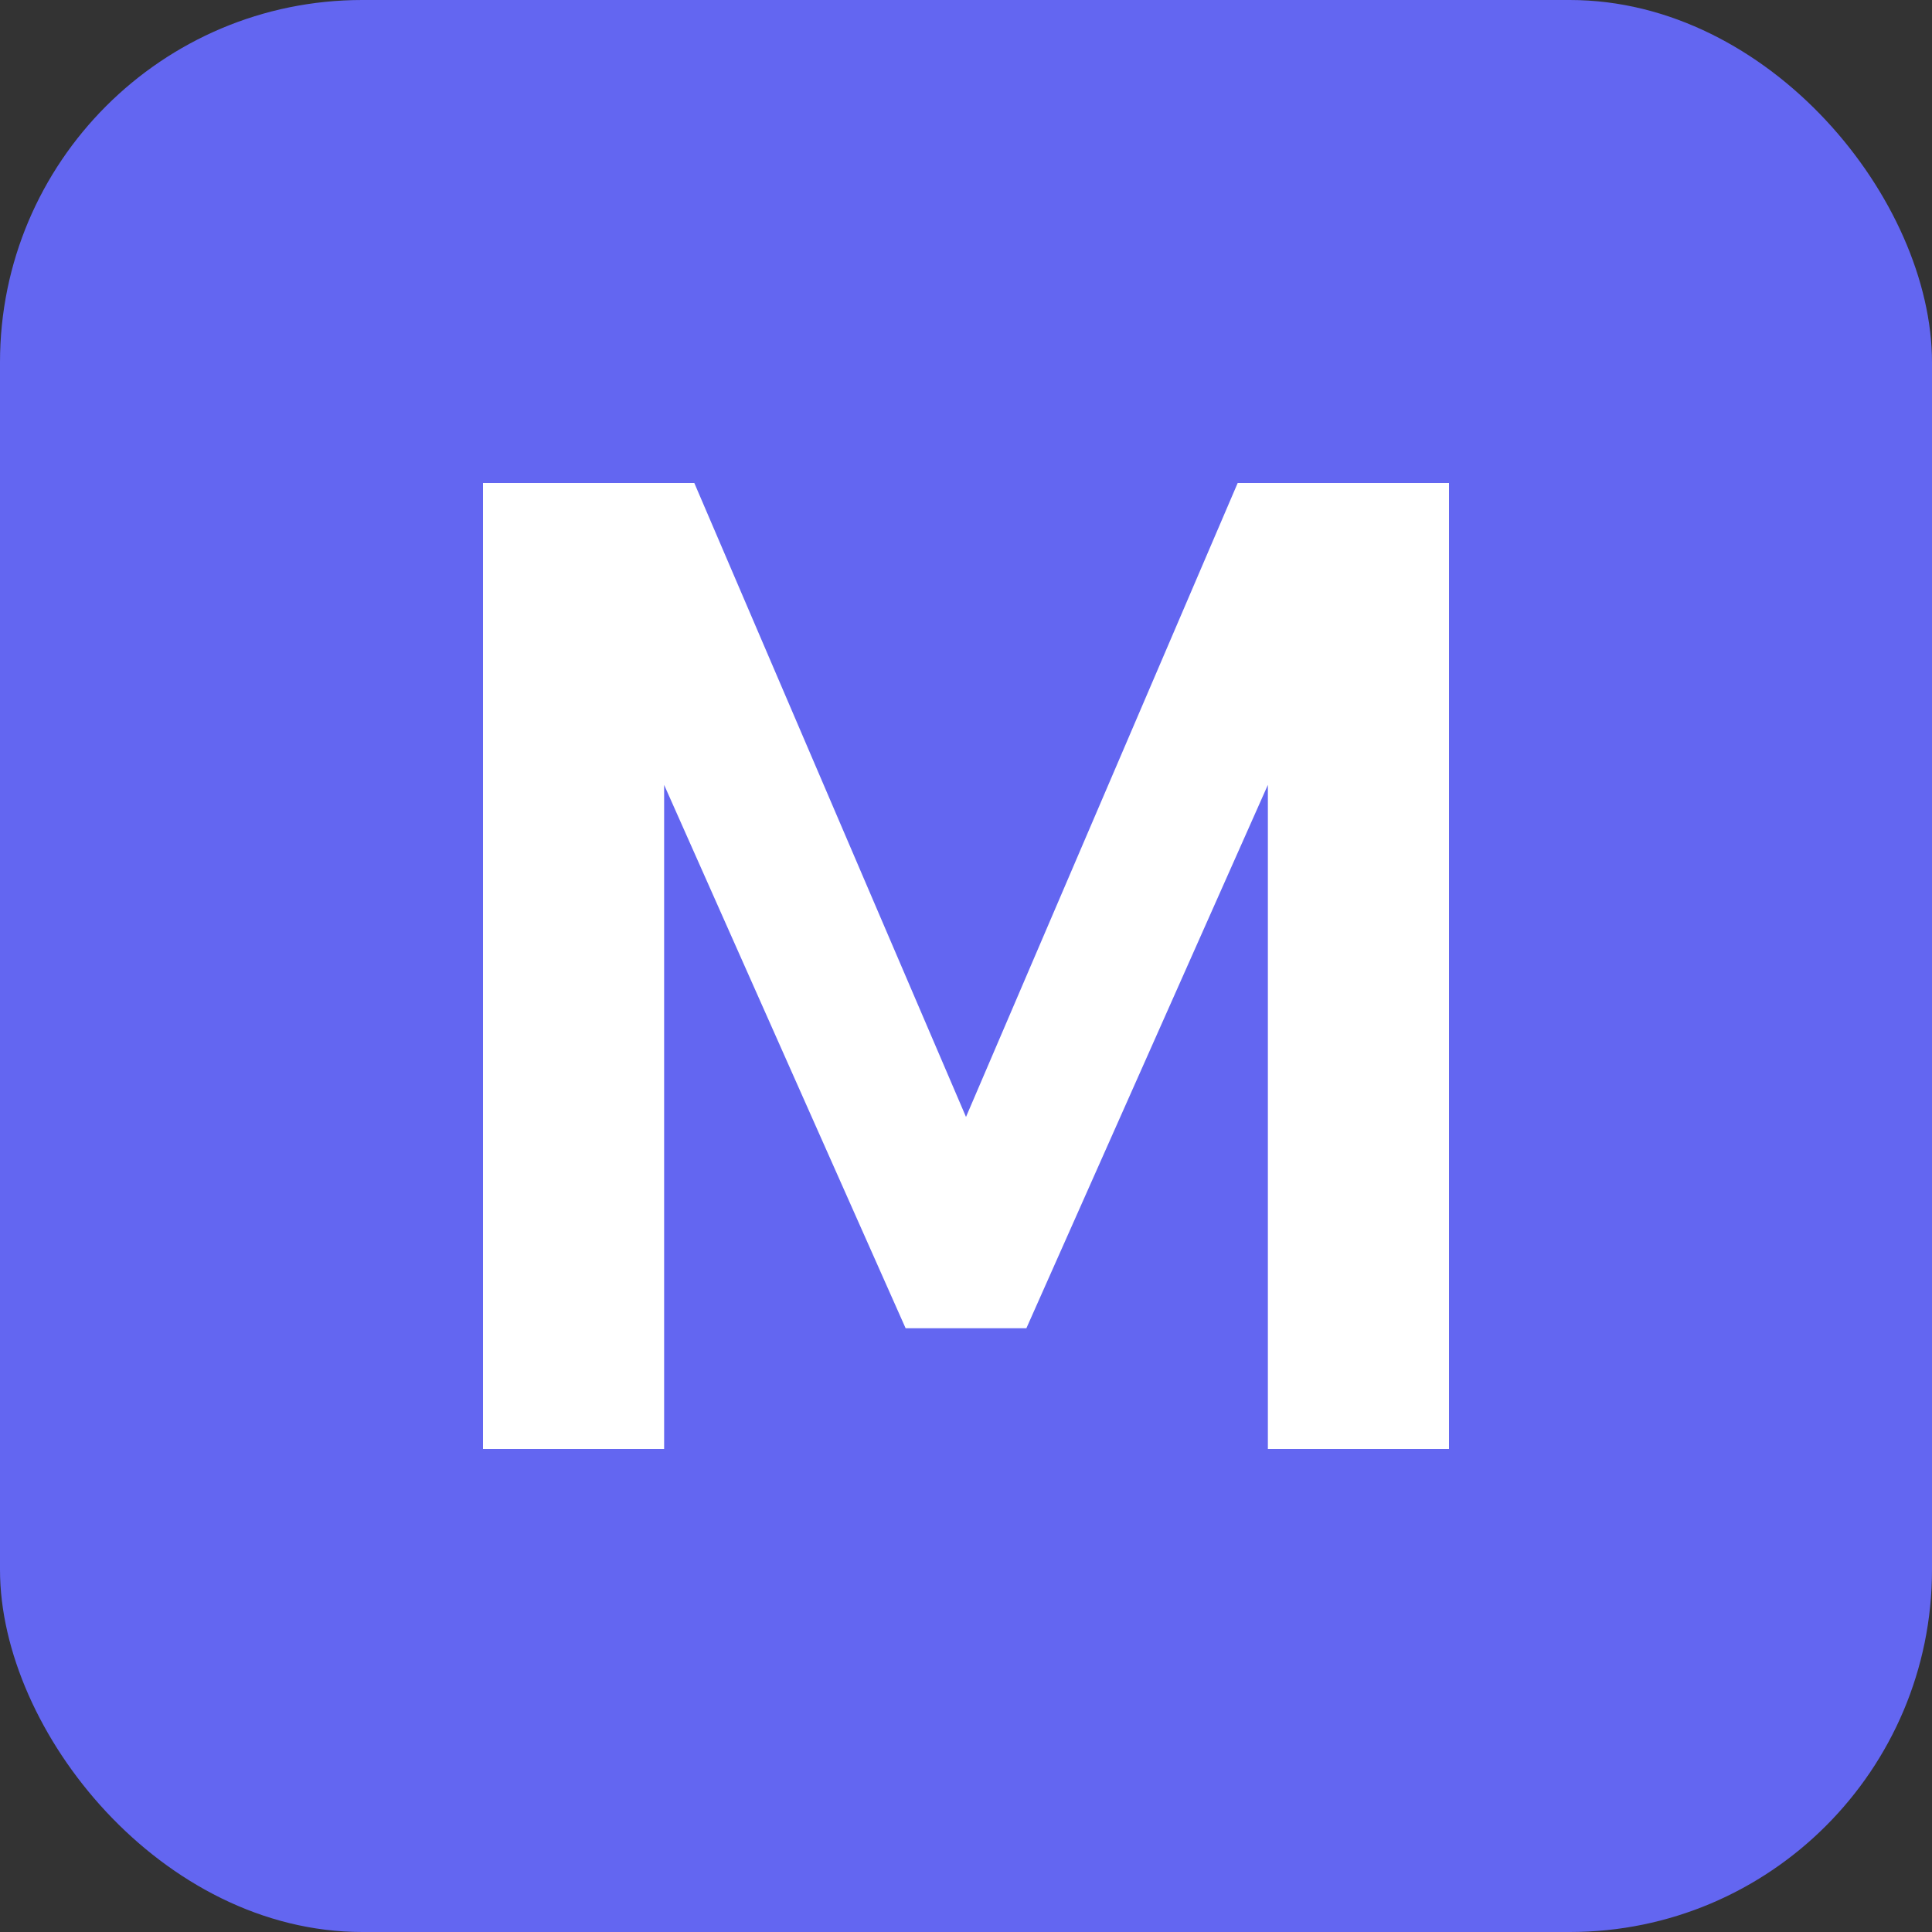 <svg width="32" height="32" viewBox="0 0 32 32" fill="none" xmlns="http://www.w3.org/2000/svg">
  <rect x="0" y="0" width="32" height="32" fill="#333333" stroke="none"/>
  <rect width="32" height="32" rx="6" fill="#6366F1"/>
  <path d="M8 24V8H11.5L16 18.5L20.5 8H24V24H21V13L17 22H15L11 13V24H8Z" fill="white"/>
</svg>
